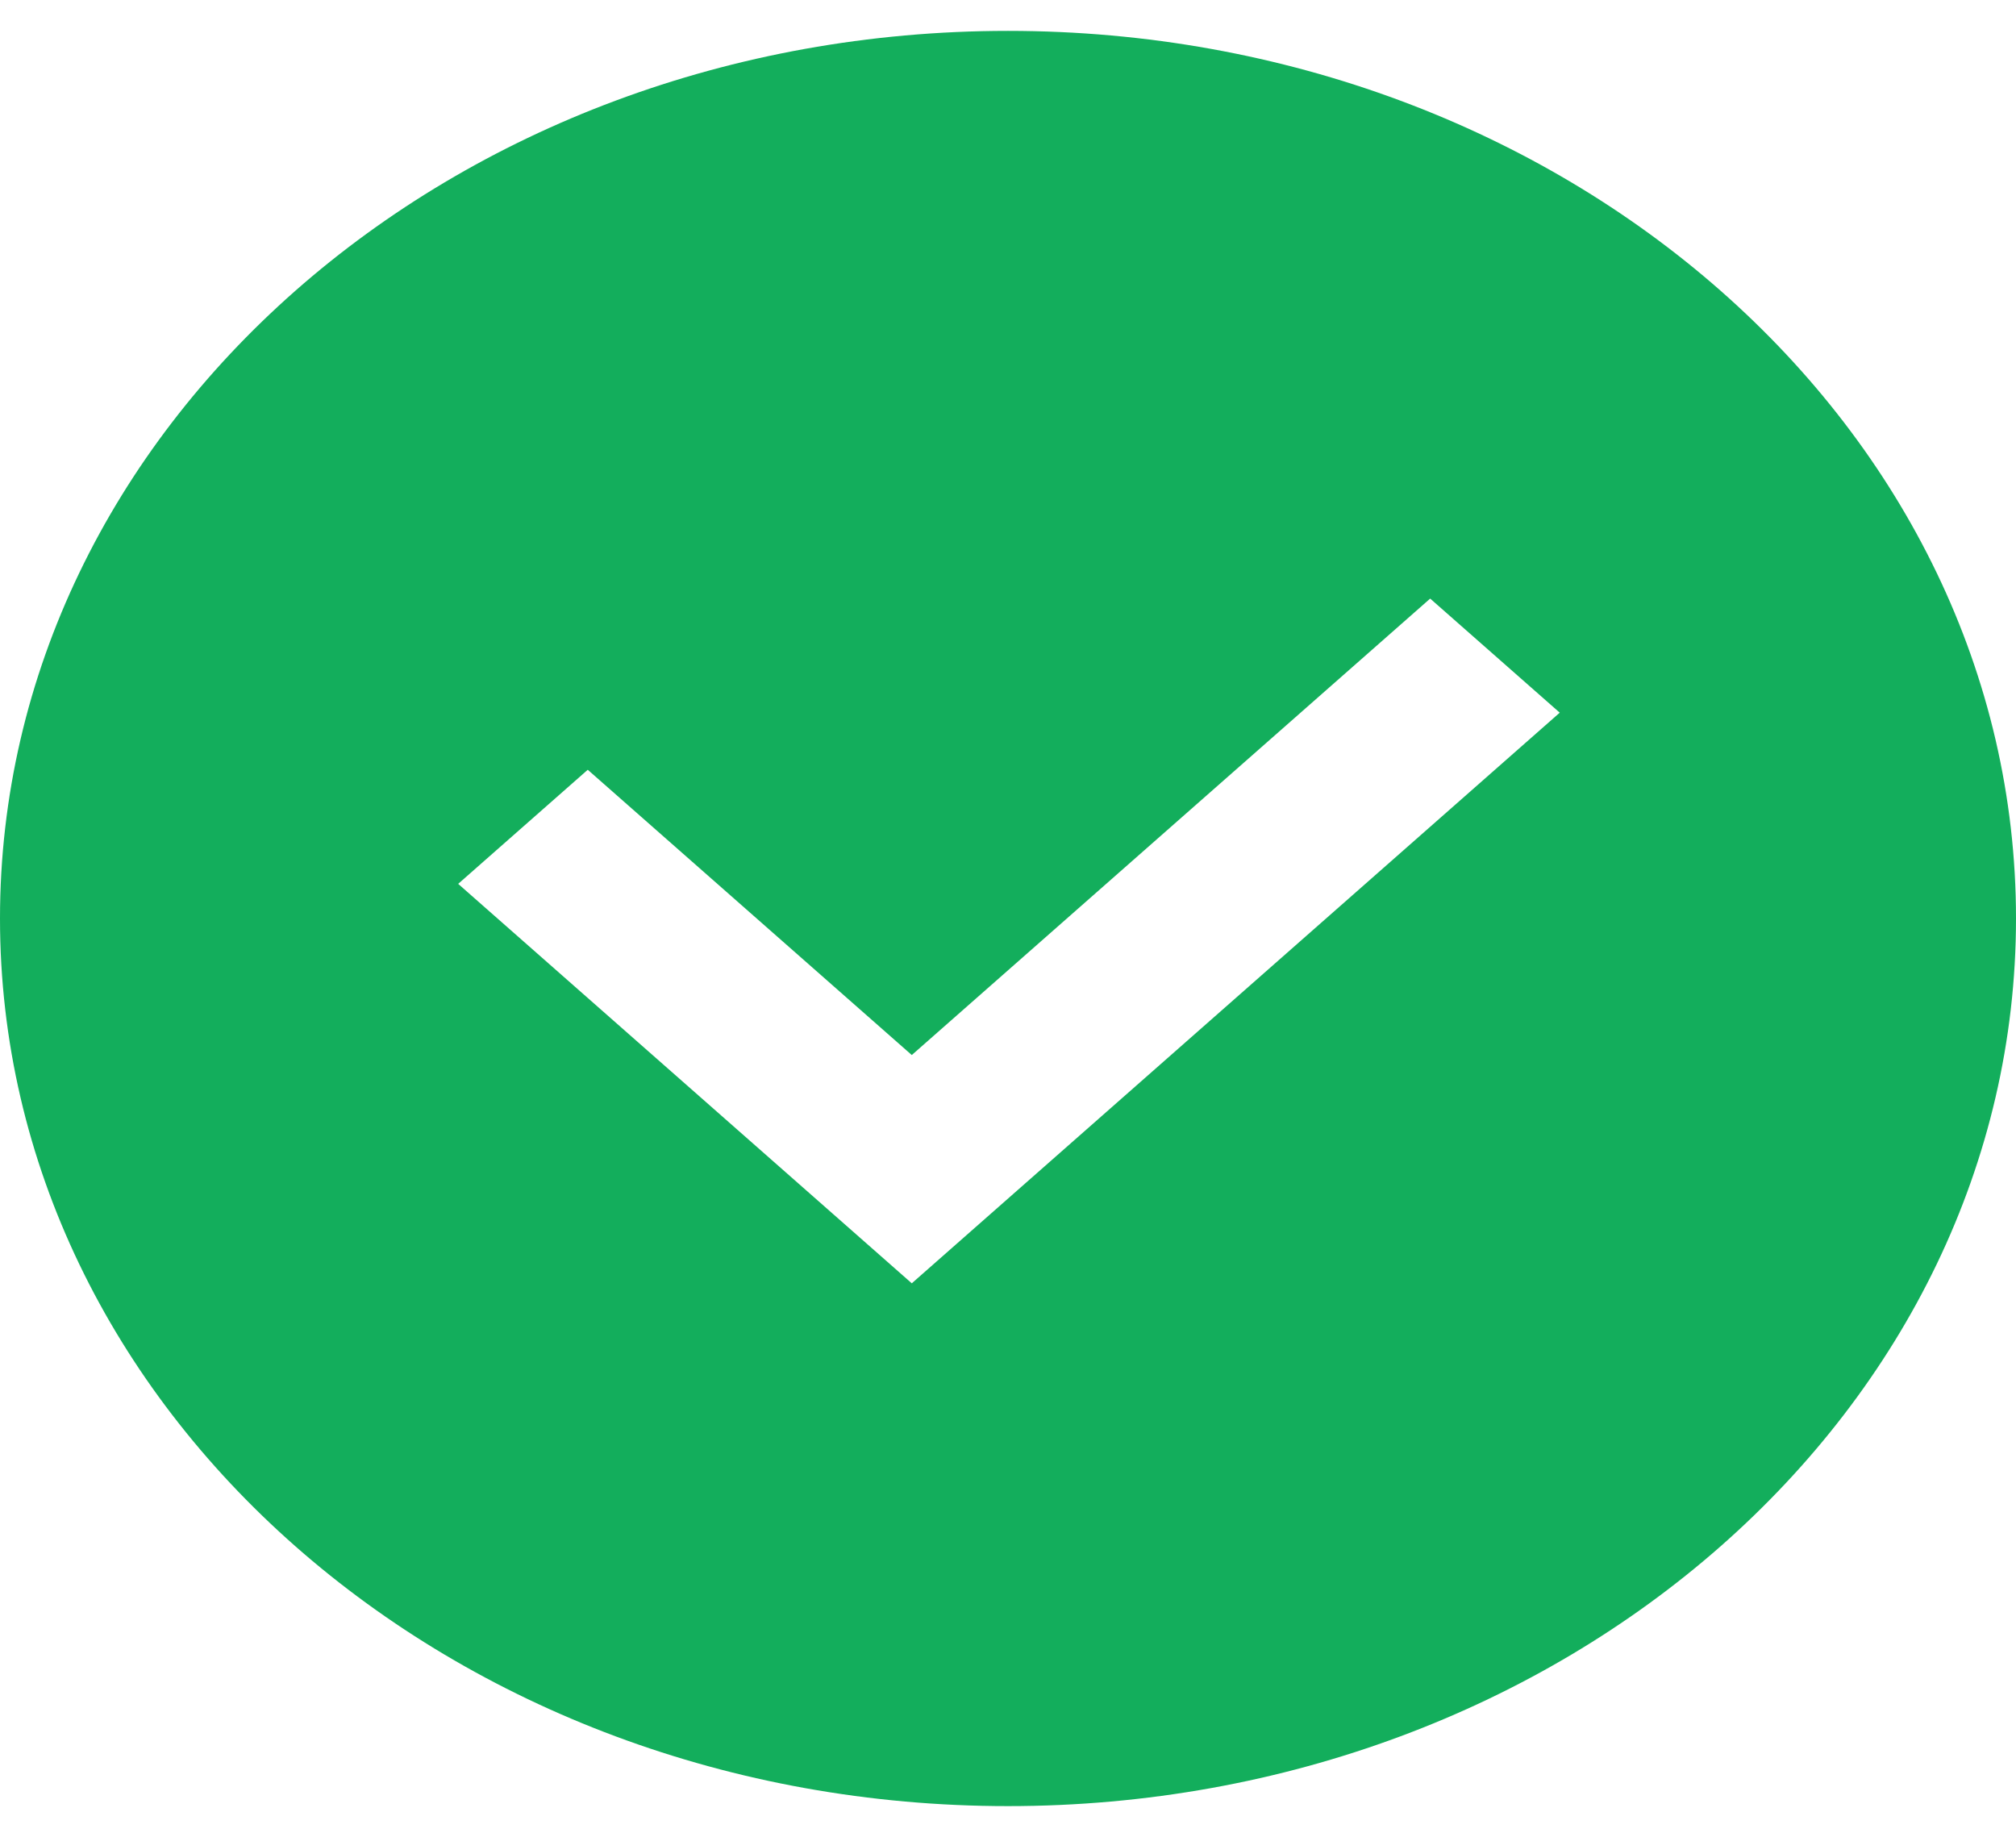 <svg width="22" height="20" viewBox="0 0 22 20" fill="none" xmlns="http://www.w3.org/2000/svg">
<path fill-rule="evenodd" clip-rule="evenodd" d="M11 19.709C17.075 19.709 22 15.373 22 10.023C22 4.674 17.075 0.337 11 0.337C4.925 0.337 0 4.674 0 10.023C0 15.373 4.925 19.709 11 19.709ZM5 9.645L6.414 8.4L9.95 11.513L15.607 6.532L17.021 7.777L9.95 14.004L5 9.645Z" fill="#13AE5C"/>
</svg>
